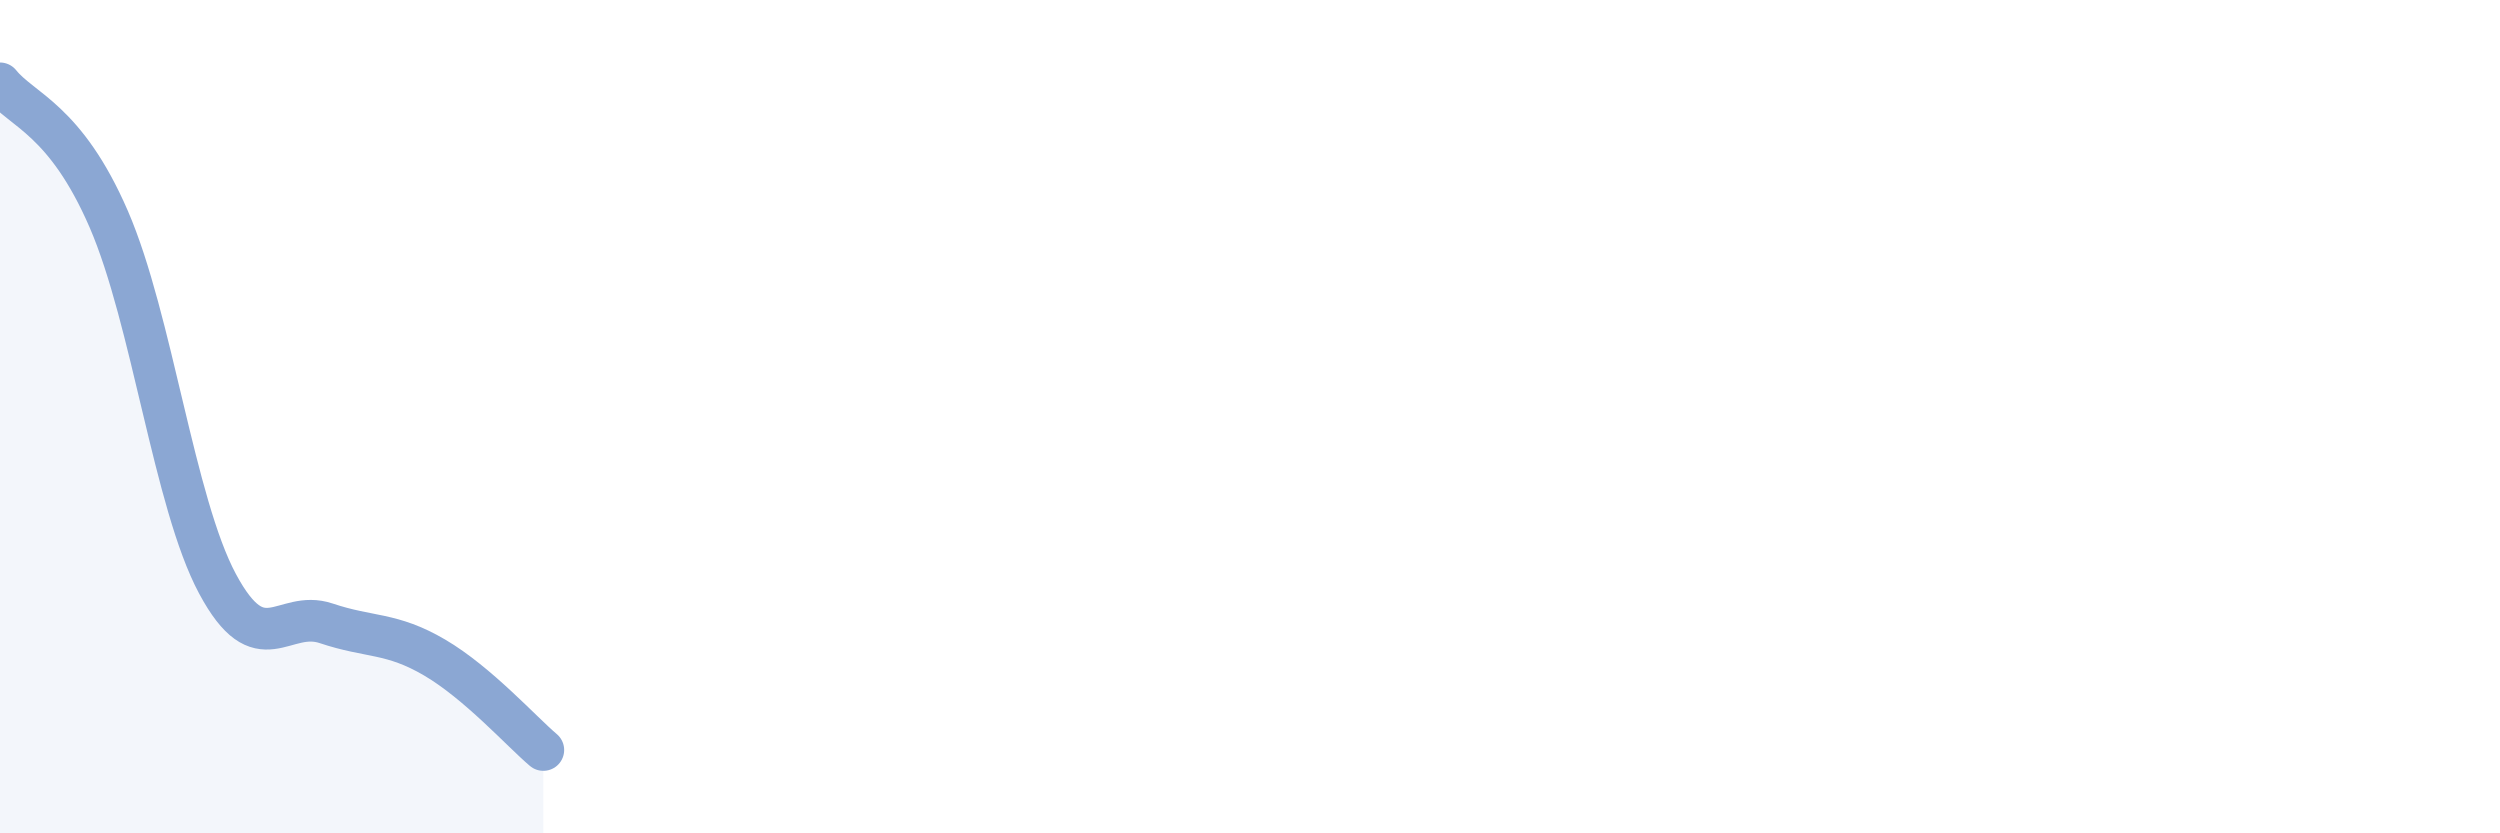 
    <svg width="60" height="20" viewBox="0 0 60 20" xmlns="http://www.w3.org/2000/svg">
      <path
        d="M 0,2 C 0.52,2.65 1.57,2.86 2.61,5.26 C 3.65,7.66 4.18,12.07 5.22,14.01 C 6.26,15.95 6.79,14.61 7.83,14.96 C 8.87,15.31 9.39,15.17 10.43,15.78 C 11.47,16.39 12.52,17.56 13.04,18L13.04 20L0 20Z"
        fill="#8ba7d3"
        opacity="0.1"
        stroke-linecap="round"
        stroke-linejoin="round"
      />
      <path
        d="M 0,2 C 0.52,2.65 1.57,2.86 2.61,5.26 C 3.65,7.66 4.18,12.07 5.22,14.01 C 6.26,15.95 6.79,14.61 7.83,14.96 C 8.87,15.31 9.39,15.17 10.43,15.78 C 11.47,16.39 12.52,17.56 13.04,18"
        stroke="#8ba7d3"
        stroke-width="1"
        fill="none"
        stroke-linecap="round"
        stroke-linejoin="round"
      />
    </svg>
  